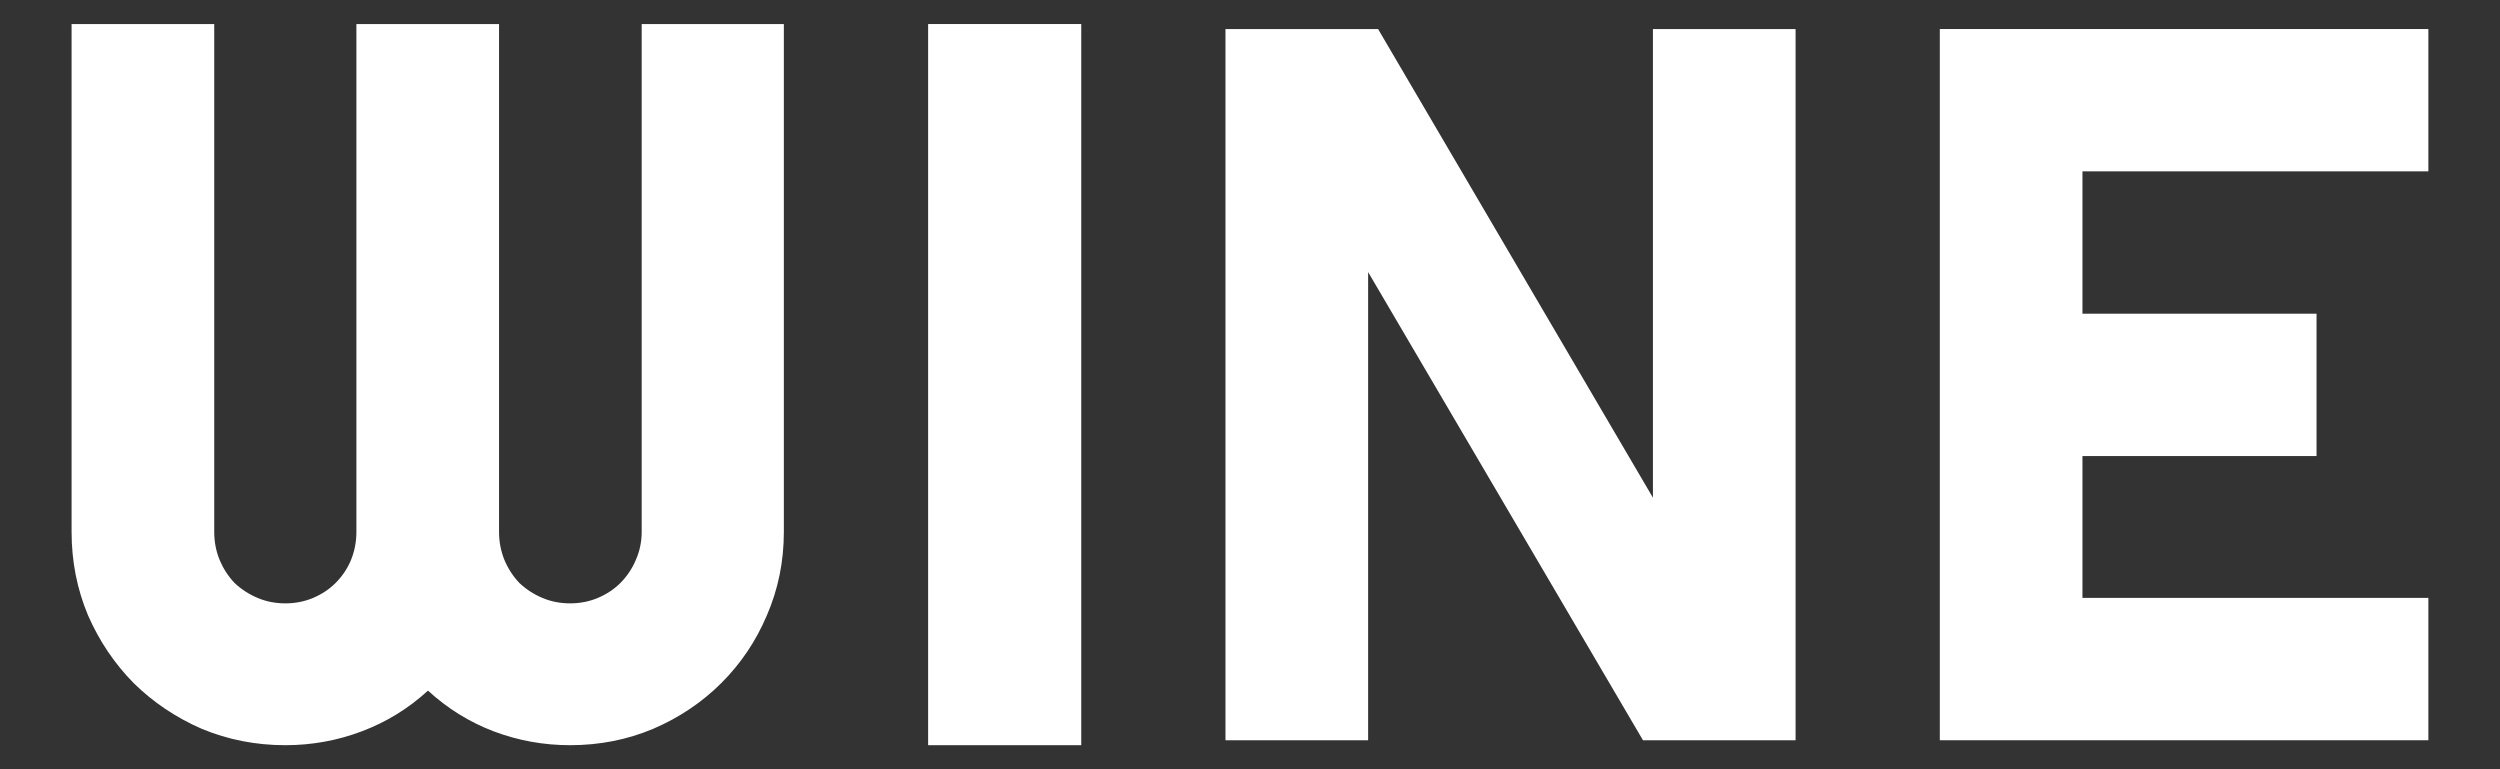 <svg width="52" height="16" viewBox="0 0 52 16" fill="none" xmlns="http://www.w3.org/2000/svg">
<rect x="0" y="0" width="52" height="16" fill="#333333" stroke="none"/>
<path d="M16.304 11.064C16.304 11.676 16.187 12.254 15.952 12.797C15.725 13.334 15.408 13.805 15.001 14.21C14.601 14.609 14.129 14.926 13.585 15.16C13.047 15.386 12.472 15.5 11.858 15.5C11.307 15.5 10.776 15.404 10.266 15.211C9.763 15.019 9.308 14.737 8.902 14.365C8.495 14.737 8.037 15.019 7.527 15.211C7.017 15.404 6.486 15.5 5.935 15.5C5.321 15.5 4.742 15.386 4.198 15.16C3.66 14.926 3.188 14.609 2.782 14.21C2.382 13.805 2.065 13.334 1.83 12.797C1.603 12.254 1.489 11.676 1.489 11.064V0.5H4.456V11.064C4.456 11.27 4.494 11.466 4.57 11.652C4.646 11.831 4.749 11.989 4.88 12.127C5.018 12.257 5.177 12.36 5.356 12.436C5.535 12.512 5.728 12.55 5.935 12.55C6.141 12.55 6.334 12.512 6.514 12.436C6.693 12.36 6.848 12.257 6.979 12.127C7.117 11.989 7.224 11.831 7.299 11.652C7.375 11.466 7.413 11.27 7.413 11.064V0.5H10.38V11.064C10.38 11.27 10.418 11.466 10.494 11.652C10.57 11.831 10.673 11.989 10.804 12.127C10.942 12.257 11.1 12.36 11.28 12.436C11.459 12.512 11.652 12.55 11.858 12.55C12.065 12.55 12.258 12.512 12.437 12.436C12.617 12.36 12.772 12.257 12.903 12.127C13.04 11.989 13.147 11.831 13.223 11.652C13.306 11.466 13.347 11.27 13.347 11.064V0.5H16.304V11.064Z" fill="white"/>
<path d="M22.49 0.5H19.305V15.5H22.49V0.5Z" fill="white"/>
<path d="M37.348 15.397H34.174L28.457 5.659V15.397H25.49V0.604H28.664L34.381 10.352V0.604H37.348V15.397Z" fill="white"/>
<path d="M50.51 15.397H40.348V0.604H50.51V3.564H43.315V6.525H48.184V9.486H43.315V12.436H50.51V15.397Z" fill="white"/>
</svg>
